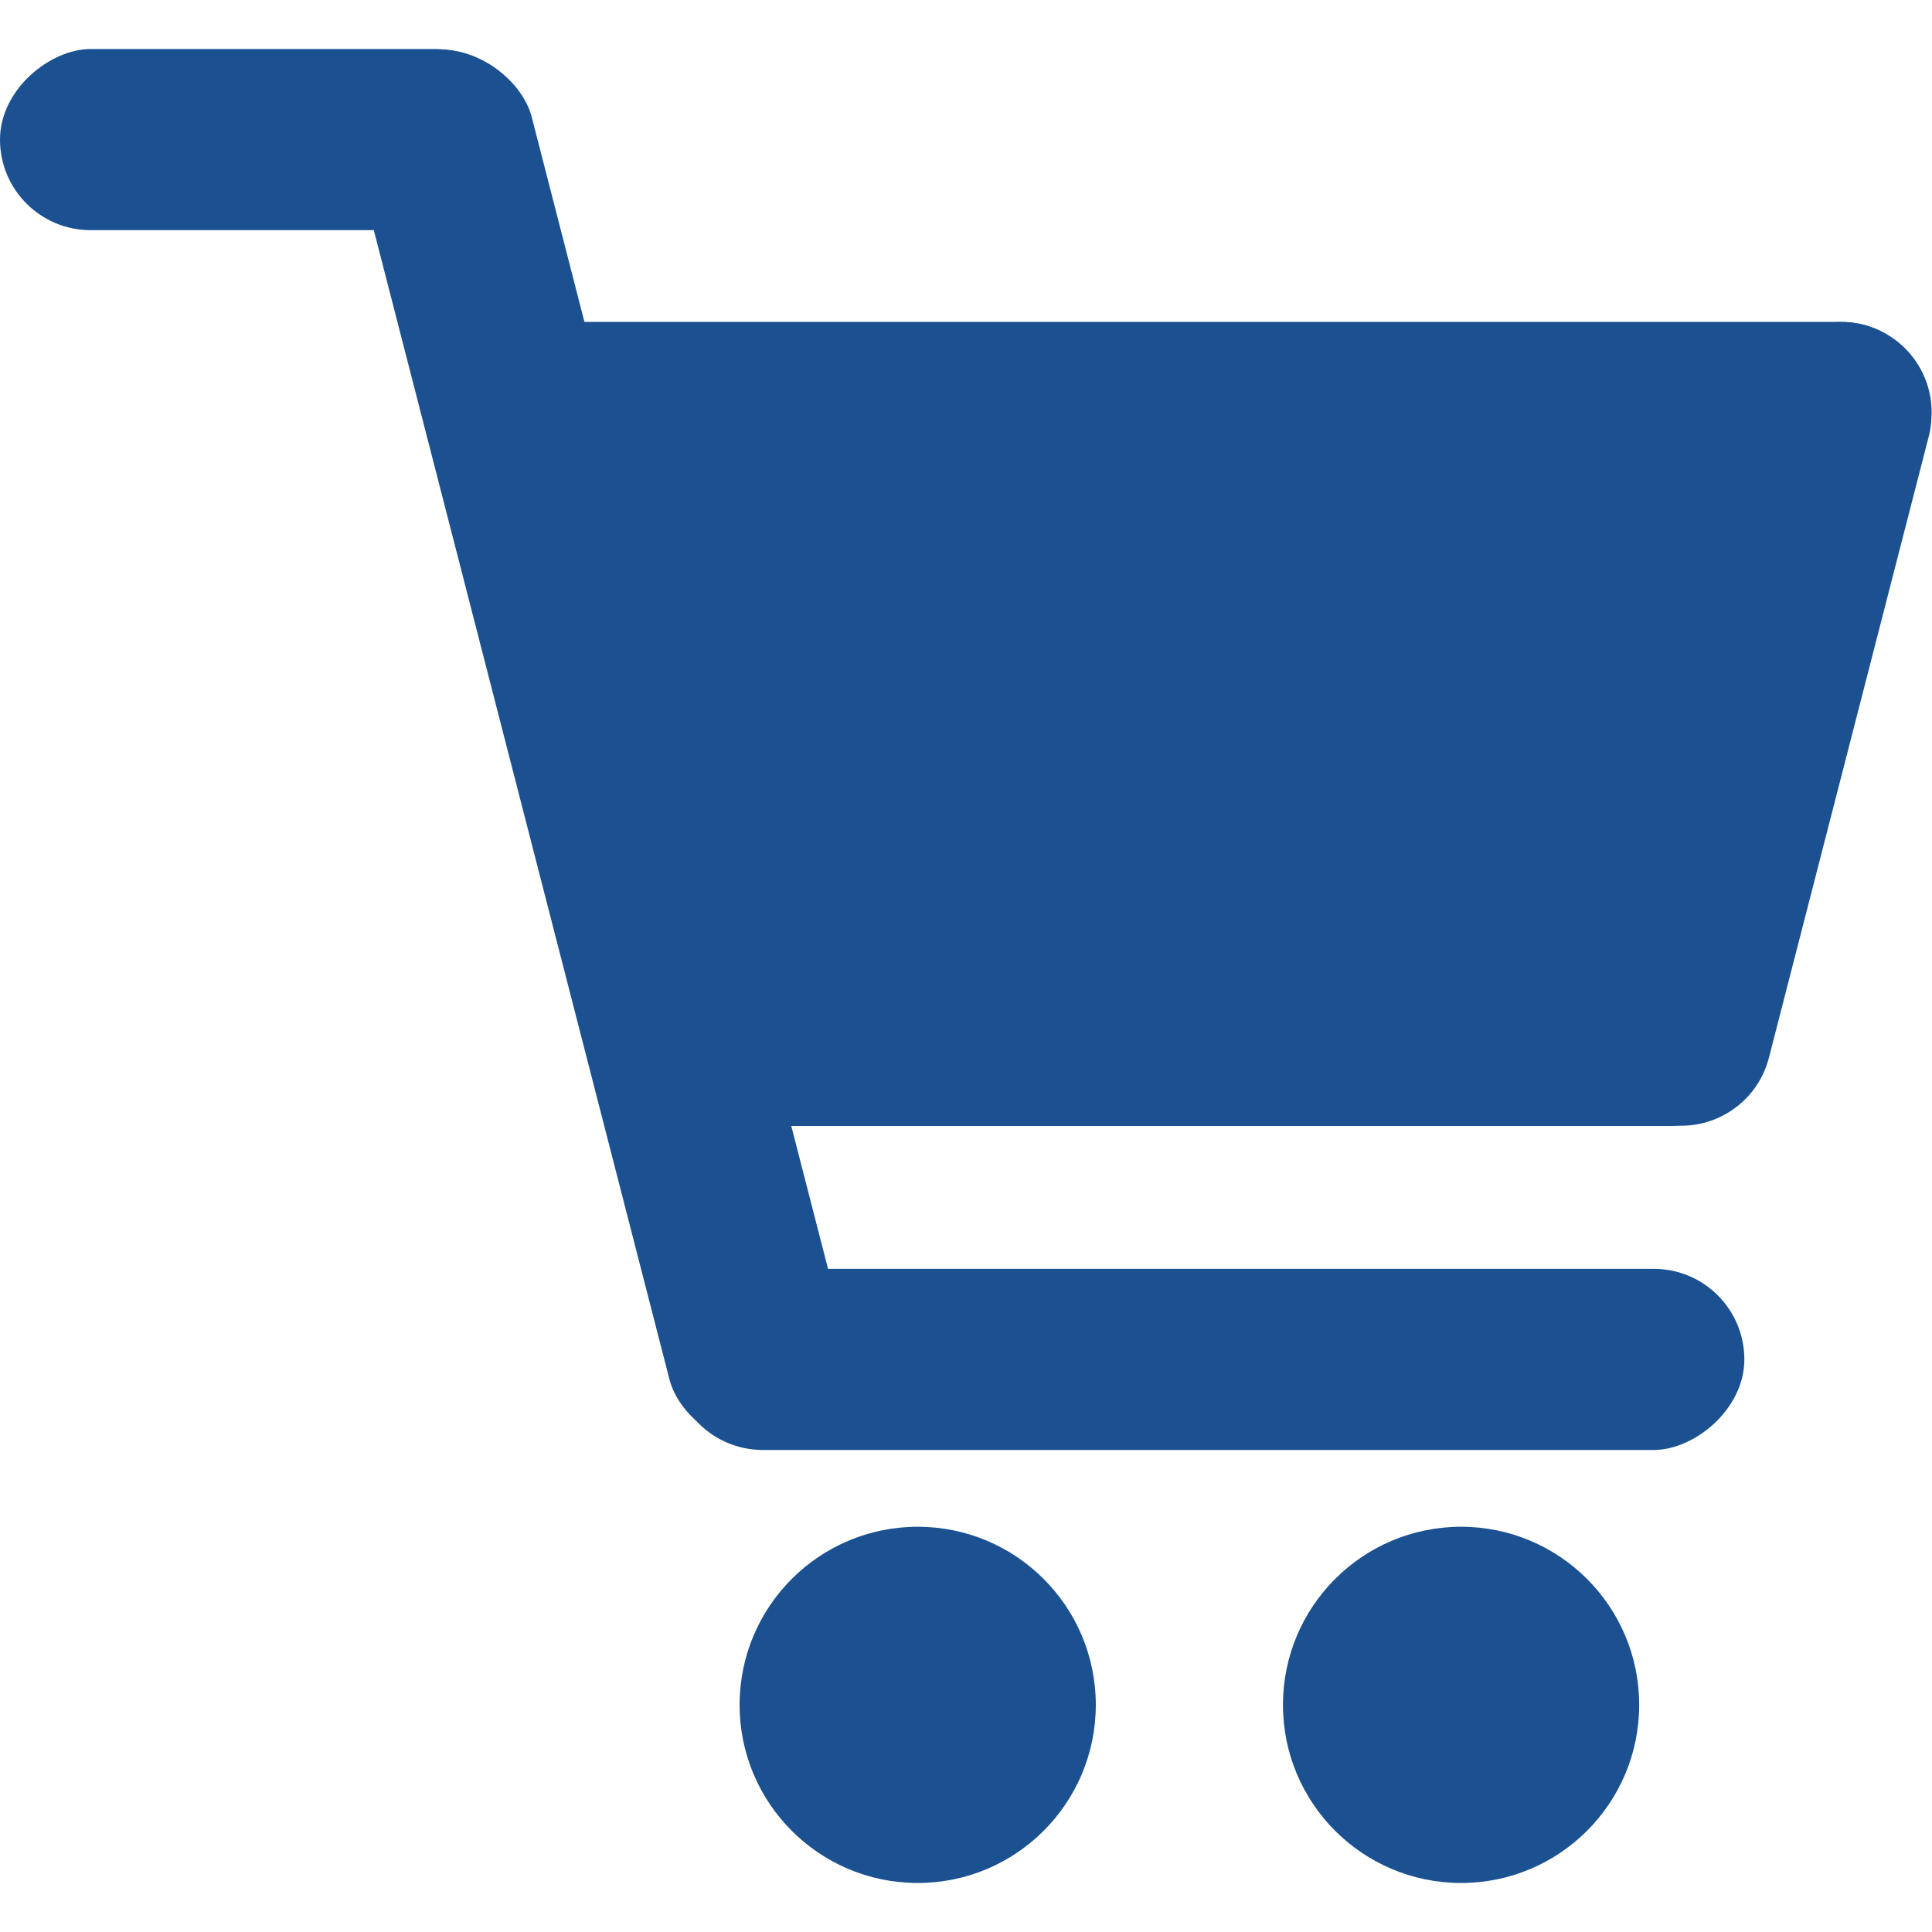 <?xml version="1.0" encoding="UTF-8"?>
<svg xmlns="http://www.w3.org/2000/svg" id="Ebene_1" data-name="Ebene 1" viewBox="0 0 16 16">
  <defs>
    <style>
      .cls-1 {
        fill: #1b5191;
      }
    </style>
  </defs>
  <rect class="cls-1" x="1.425" y="-1.019" width="1.5" height="4.35" rx=".75" ry=".75" transform="translate(1.019 3.331) rotate(-90)"></rect>
  <rect class="cls-1" x="4.224" y=".242" width="1.5" height="11.91" rx=".75" ry=".75" transform="translate(-1.387 1.435) rotate(-14.427)"></rect>
  <rect class="cls-1" x="13.837" y="2.582" width="1.5" height="6.824" rx=".75" ry=".75" transform="translate(27.22 15.434) rotate(-165.573)"></rect>
  <rect class="cls-1" x="9.257" y="6.818" width="1.5" height="8.879" rx=".75" ry=".75" transform="translate(-1.251 21.265) rotate(-90)"></rect>
  <rect class="cls-1" x="9.147" y="-2.684" width="1.5" height="12.2" rx=".749" ry=".749" transform="translate(6.481 13.313) rotate(-90)"></rect>
  <rect class="cls-1" x="9.256" y="3.995" width="1.5" height="9.162" rx=".75" ry=".75" transform="translate(1.43 18.581) rotate(-90)"></rect>
  <circle class="cls-1" cx="7.6" cy="14.119" r="1.475"></circle>
  <circle class="cls-1" cx="12.1" cy="14.119" r="1.475"></circle>
  <path class="cls-1" d="M4.454,3.416c.138-.038,10.784-.044,10.796,0s-1.115,5.325-1.501,5.297-8.113.028-8.085 0-1.21-5.297-1.21-5.297Z"></path>
</svg>
